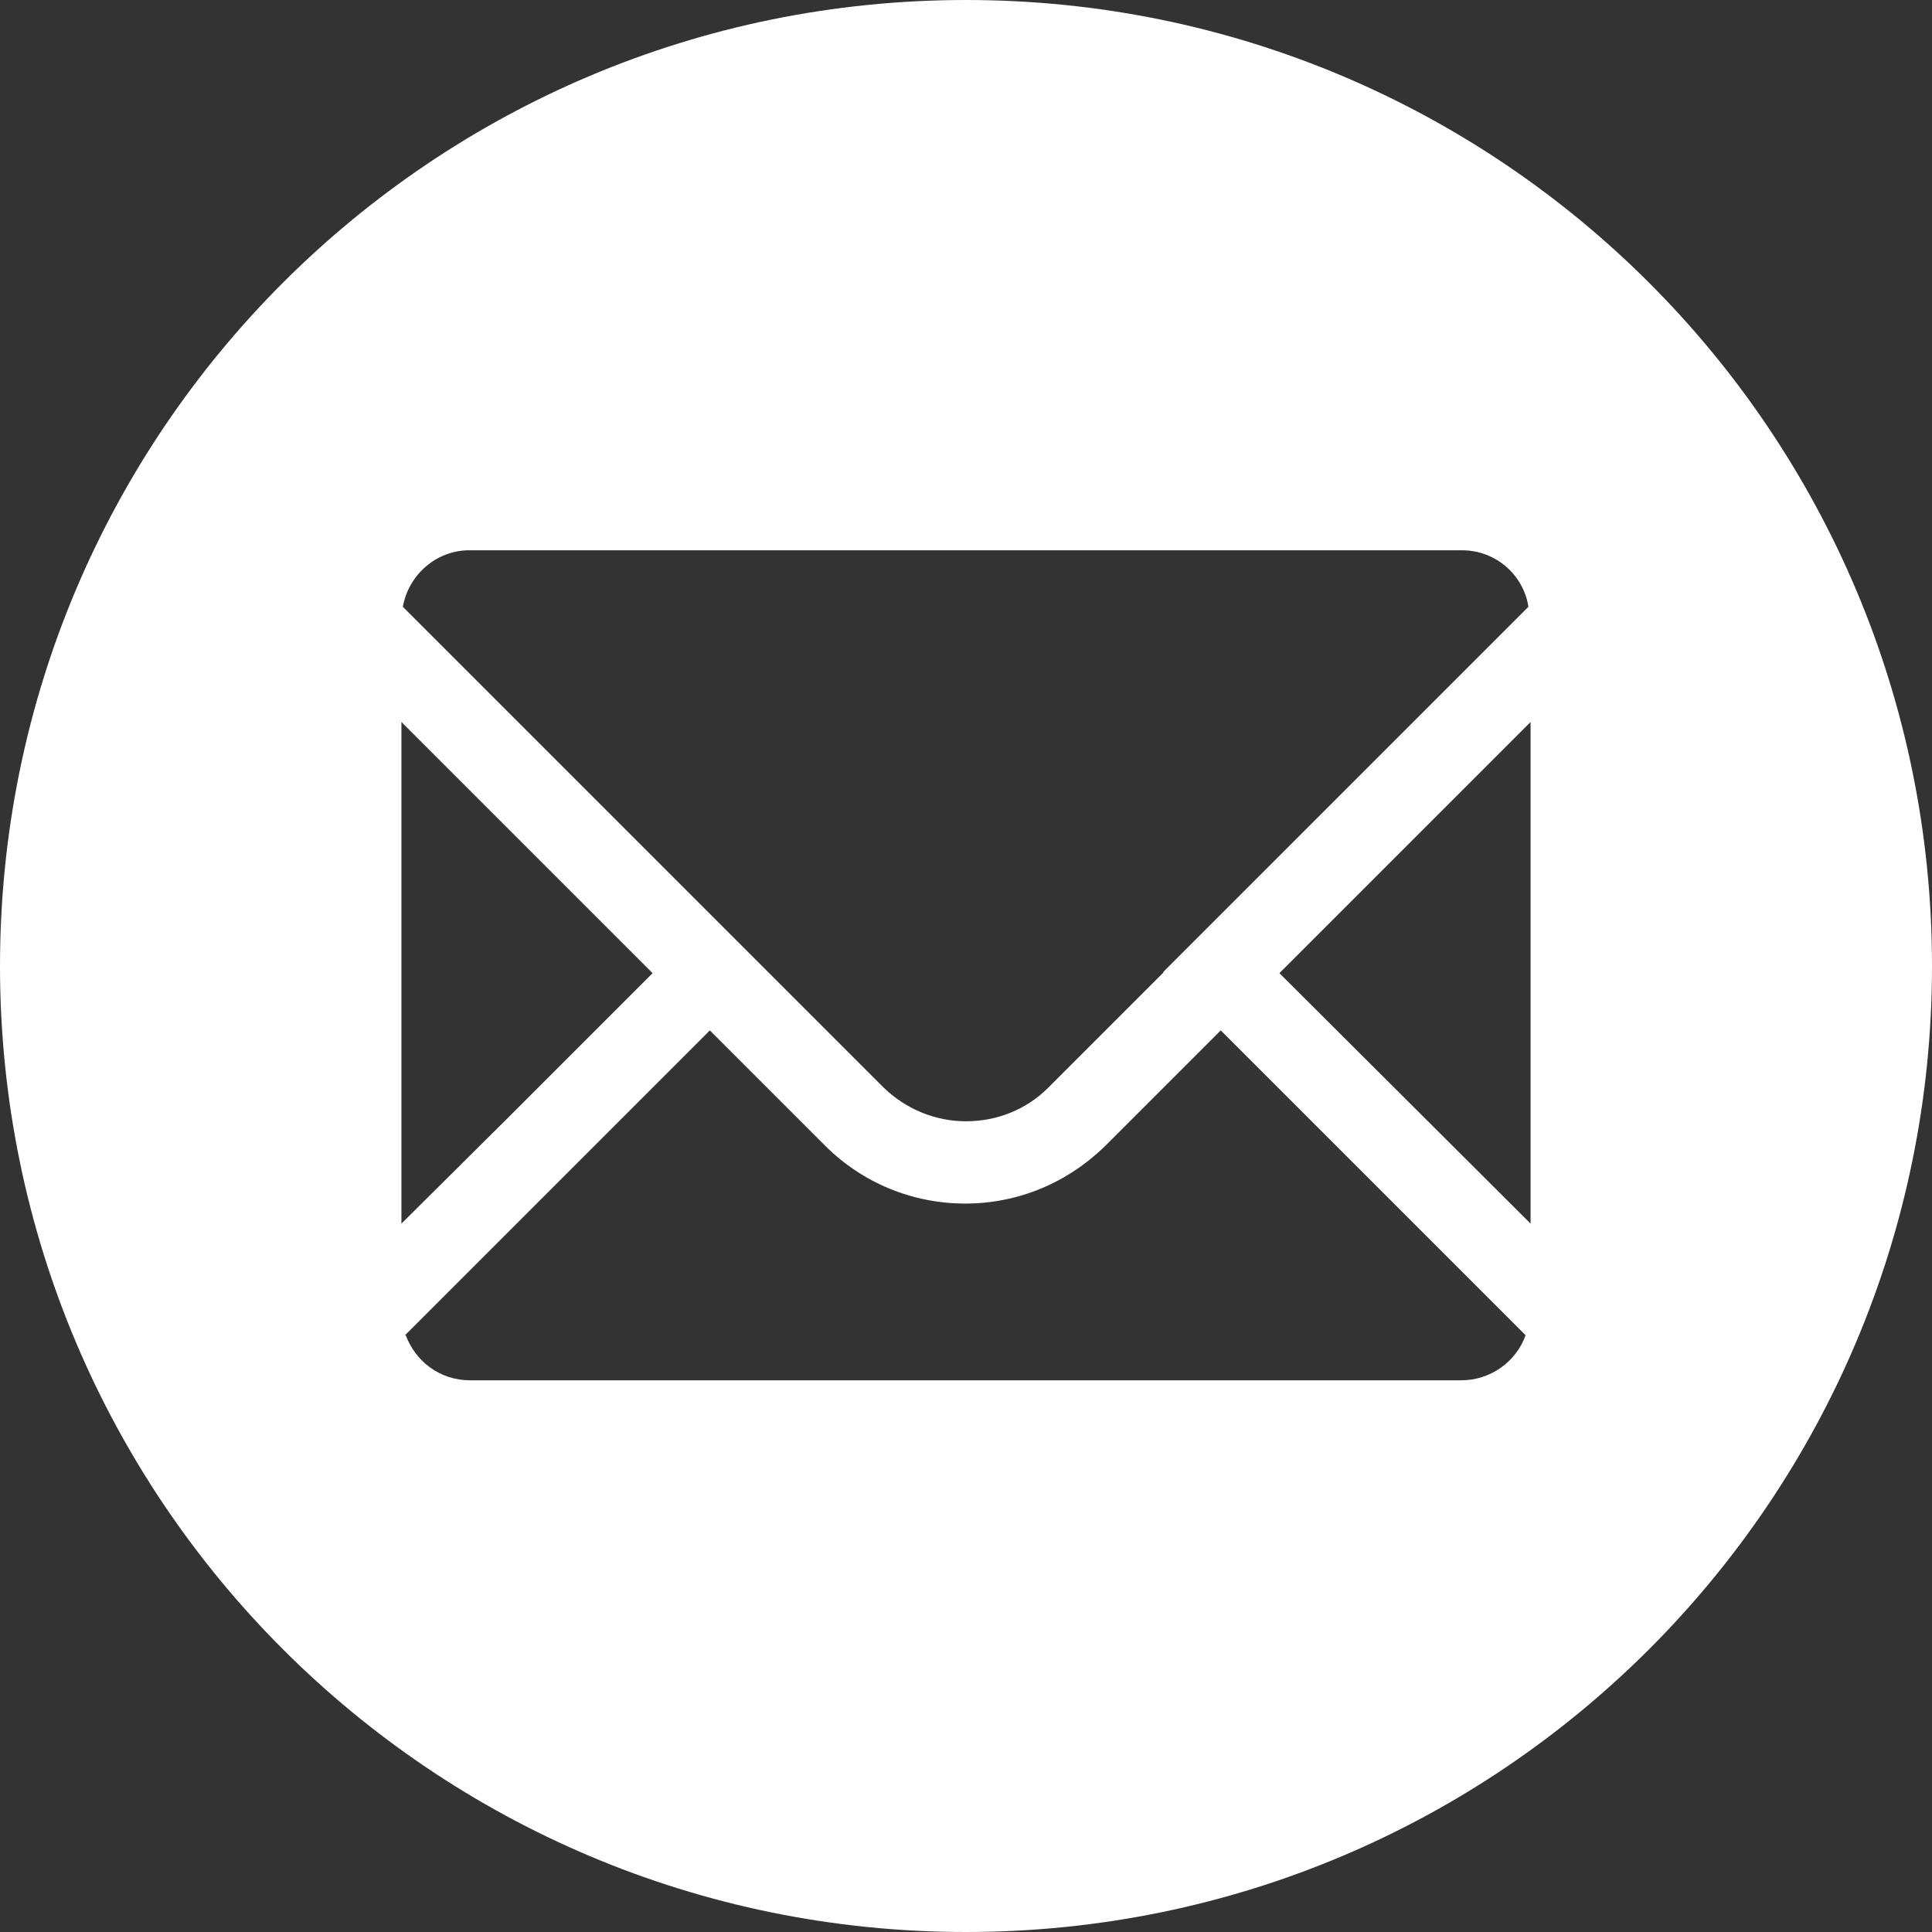 <?xml version="1.0" encoding="UTF-8"?>
<svg id="_レイヤー_2" data-name="レイヤー 2" xmlns="http://www.w3.org/2000/svg" viewBox="0 0 27 27">
  <rect x="0" y="0" width="27" height="27" fill="#333333" stroke="none"/>
  <defs>
    <style>
      .cls-1 {
        fill: #fff;
      }
    </style>
  </defs>
  <g id="_10" data-name="10">
    <path class="cls-1" d="M13.5,0C6.04,0,0,6.04,0,13.5s6.04,13.5,13.5,13.5,13.5-6.04,13.5-13.5S20.96,0,13.5,0ZM21.39,14.18v2.92s-3.51-3.5-3.51-3.5l3.51-3.51v4.09ZM16.26,13.59l-1.61,1.61c-.31.31-.72.47-1.15.47s-.84-.17-1.15-.47l-6.72-6.72c.08-.45.47-.79.93-.79h13.87c.47,0,.86.34.93.79l-5.1,5.1h0ZM5.61,17.1v-7.01l3.51,3.51-2.05,2.05s-1.46,1.45-1.46,1.45ZM5.66,18.66l4.26-4.26,1.61,1.61c.52.52,1.22.81,1.96.81s1.43-.29,1.96-.81l1.61-1.61,4.26,4.26c-.13.37-.49.63-.9.63H6.57c-.42,0-.76-.26-.9-.63h0Z"/>
  </g>
</svg>